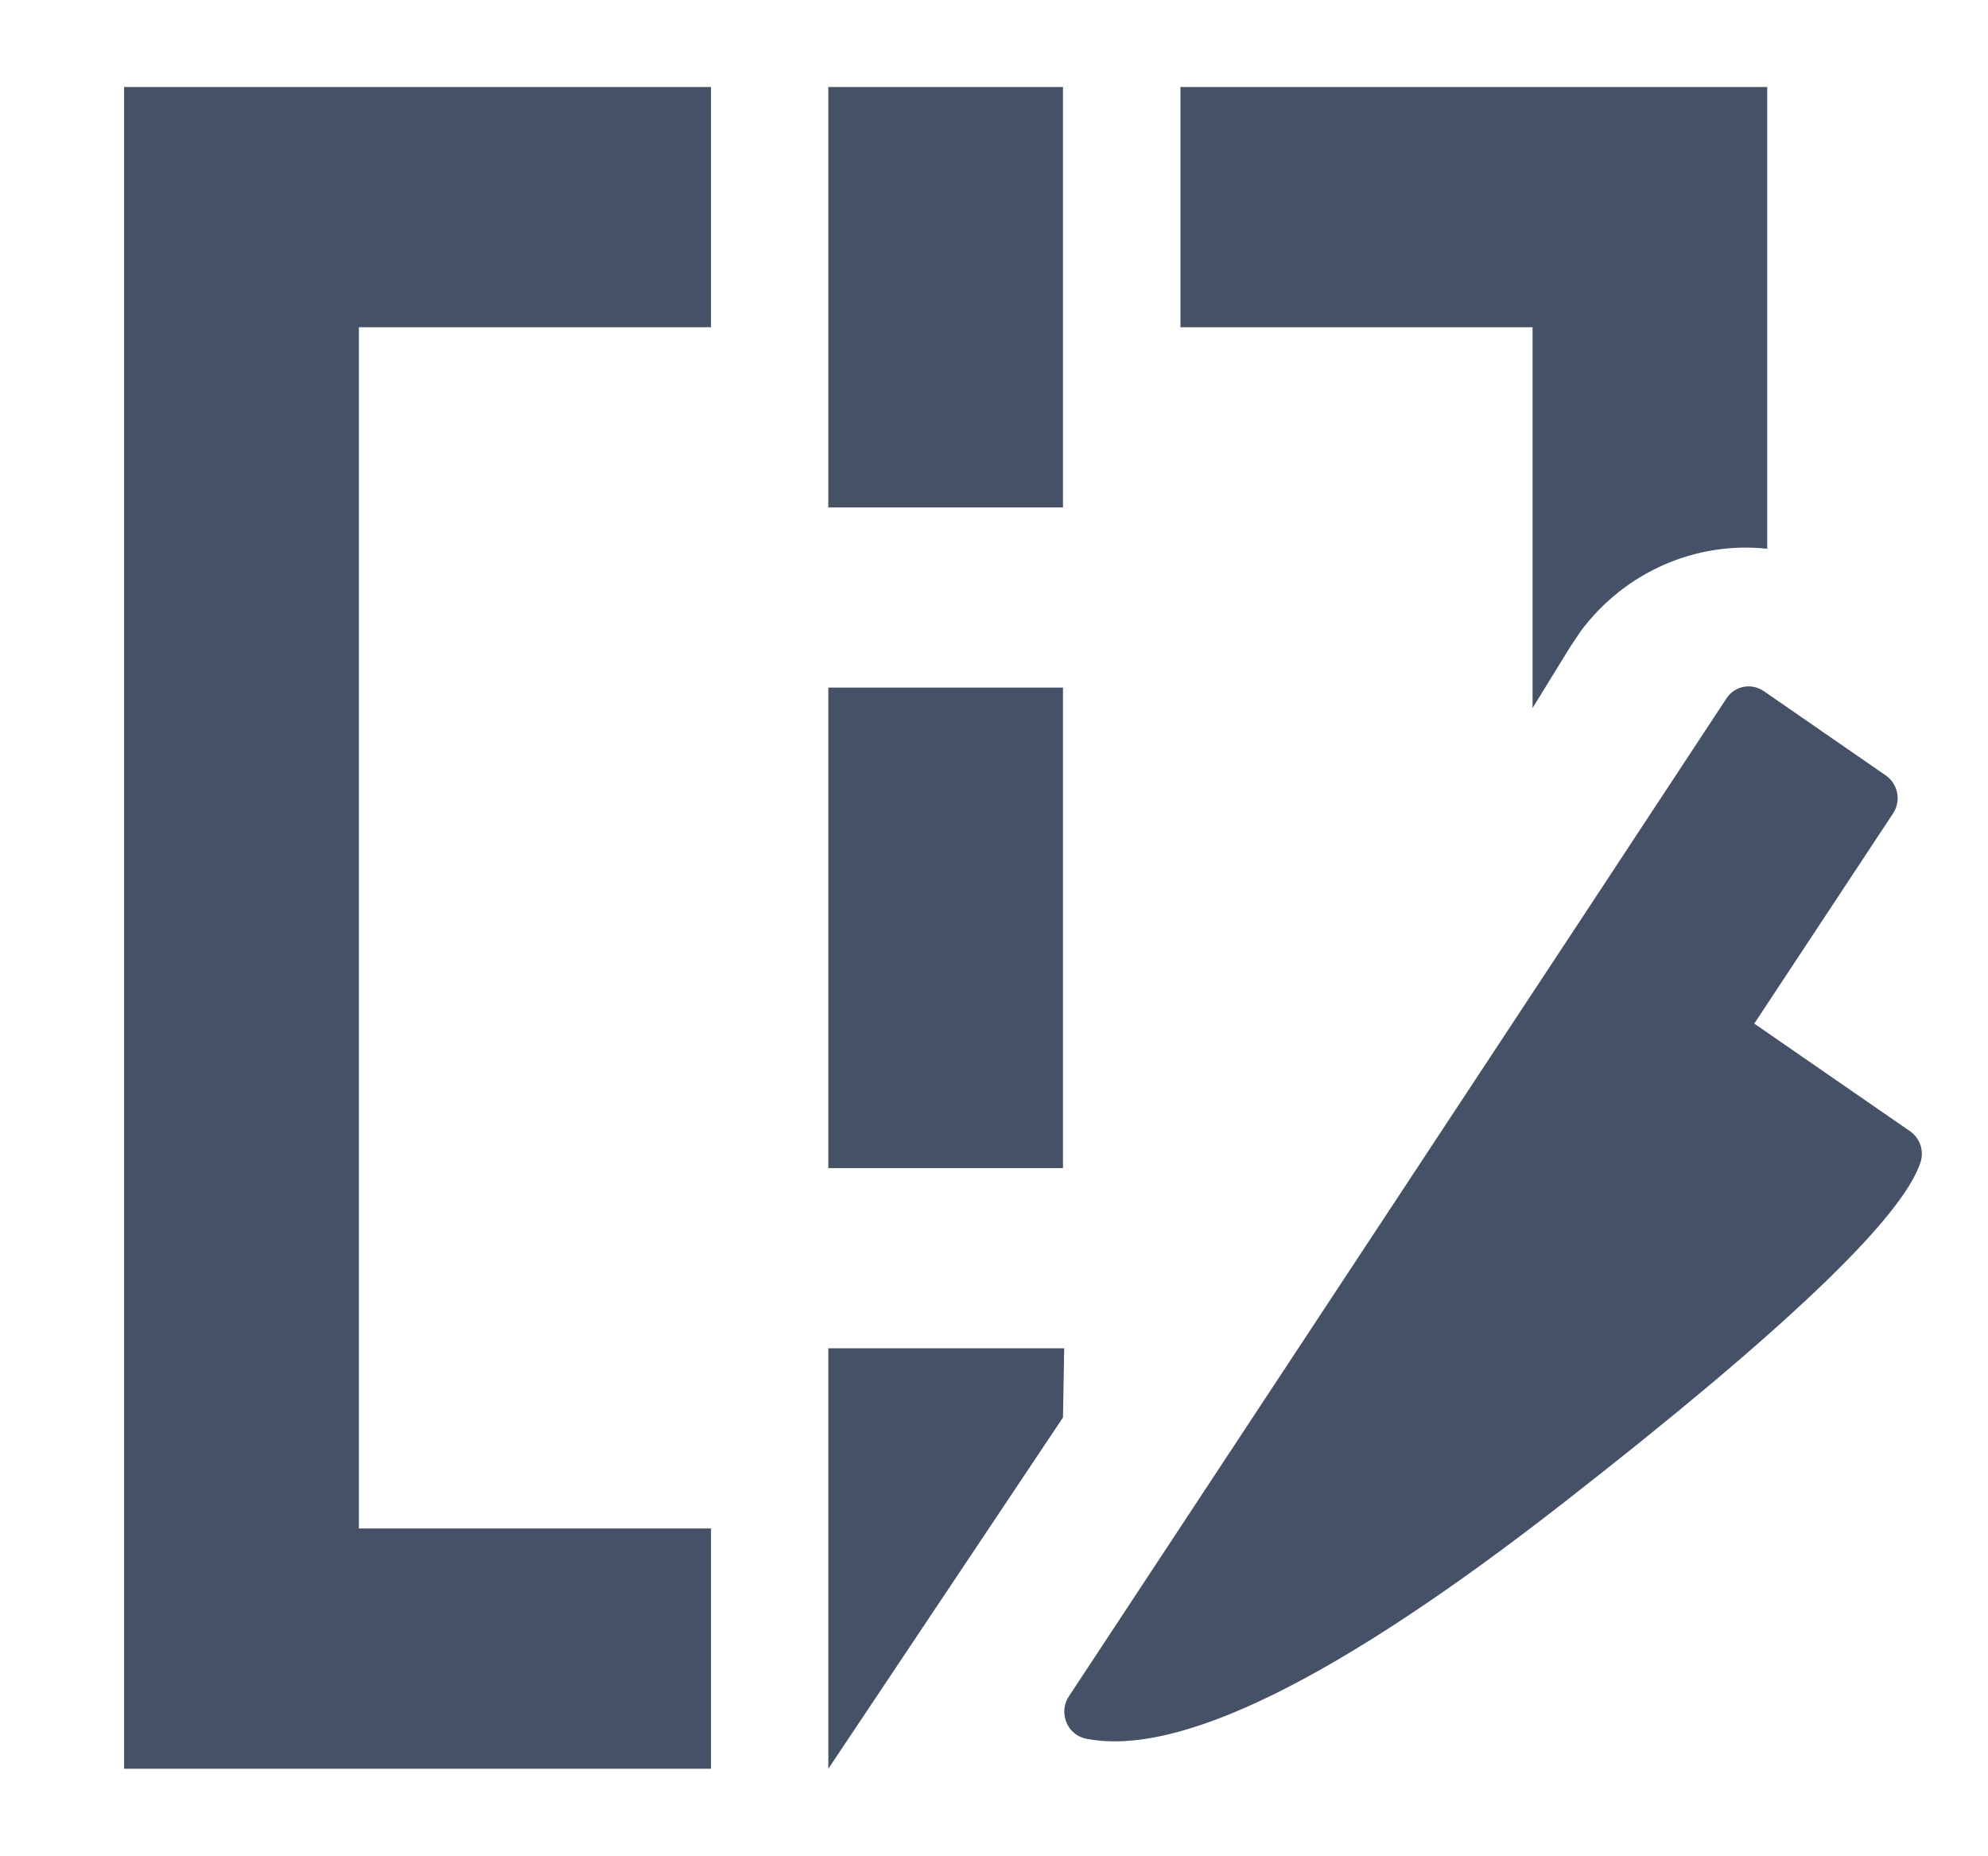 <svg xmlns="http://www.w3.org/2000/svg" xmlns:xlink="http://www.w3.org/1999/xlink" width="68.562" height="64" viewBox="0 0 68.562 64" fill="none">
<rect x="0" y="0" width="0" height="0" fill="rgba(249, 249, 249, 1)" />
<path d="M24.521 3L24.521 11.286L12.377 11.286L12.377 52.714L24.521 52.714L24.521 61L4.28 61L4.28 3L24.521 3ZM36.702 46.5L36.66 48.886L28.567 61L28.567 46.5L36.702 46.5ZM60.828 23.834L65.036 26.743C65.048 26.752 65.061 26.761 65.073 26.77C65.085 26.779 65.097 26.789 65.109 26.799C65.12 26.809 65.132 26.819 65.143 26.829C65.154 26.84 65.165 26.851 65.176 26.862C65.186 26.873 65.197 26.884 65.207 26.895C65.217 26.907 65.227 26.919 65.237 26.931C65.246 26.943 65.255 26.955 65.264 26.968C65.274 26.98 65.282 26.993 65.29 27.006C65.299 27.018 65.308 27.032 65.315 27.045C65.323 27.058 65.33 27.072 65.337 27.085C65.345 27.099 65.352 27.113 65.358 27.127C65.364 27.141 65.37 27.155 65.376 27.169C65.382 27.183 65.387 27.198 65.392 27.212C65.397 27.227 65.402 27.241 65.406 27.256C65.41 27.271 65.414 27.286 65.418 27.301C65.422 27.316 65.425 27.331 65.428 27.346C65.431 27.361 65.433 27.376 65.436 27.391C65.438 27.406 65.44 27.422 65.441 27.437C65.442 27.452 65.444 27.468 65.444 27.483C65.445 27.498 65.445 27.514 65.445 27.529C65.445 27.545 65.445 27.56 65.444 27.575C65.444 27.591 65.442 27.606 65.44 27.621C65.439 27.637 65.437 27.652 65.435 27.667C65.432 27.682 65.43 27.698 65.427 27.713C65.424 27.728 65.421 27.743 65.417 27.758C65.413 27.773 65.409 27.787 65.405 27.802C65.4 27.817 65.395 27.831 65.39 27.846C65.385 27.86 65.38 27.875 65.374 27.889C65.368 27.903 65.362 27.917 65.355 27.931C65.349 27.945 65.342 27.959 65.335 27.973C65.327 27.986 65.32 28 65.312 28.013C65.304 28.026 65.296 28.039 65.288 28.052L60.501 35.302L65.874 39.014C65.885 39.021 65.895 39.029 65.905 39.036C65.915 39.044 65.926 39.052 65.935 39.06C65.945 39.068 65.954 39.077 65.964 39.085C65.974 39.094 65.983 39.102 65.992 39.111C66.001 39.12 66.01 39.129 66.019 39.139C66.027 39.148 66.036 39.157 66.045 39.167C66.053 39.176 66.061 39.186 66.069 39.196C66.077 39.206 66.085 39.216 66.092 39.227C66.1 39.237 66.108 39.247 66.115 39.258C66.122 39.268 66.129 39.279 66.136 39.29C66.142 39.3 66.149 39.312 66.155 39.323C66.161 39.334 66.168 39.345 66.173 39.356C66.179 39.367 66.185 39.379 66.19 39.391C66.196 39.402 66.201 39.414 66.206 39.425C66.211 39.437 66.216 39.449 66.22 39.461C66.225 39.473 66.229 39.485 66.233 39.497C66.237 39.509 66.24 39.522 66.244 39.534C66.247 39.546 66.251 39.559 66.253 39.571C66.256 39.583 66.259 39.596 66.262 39.608C66.264 39.621 66.266 39.633 66.268 39.646C66.27 39.659 66.272 39.671 66.274 39.684C66.275 39.697 66.277 39.709 66.277 39.722C66.278 39.735 66.279 39.748 66.279 39.76C66.28 39.773 66.28 39.786 66.28 39.798C66.28 39.811 66.279 39.824 66.279 39.837C66.278 39.849 66.278 39.862 66.277 39.875C66.275 39.888 66.274 39.9 66.273 39.913C66.271 39.926 66.269 39.938 66.267 39.951C66.265 39.964 66.263 39.976 66.26 39.989C66.257 40.001 66.255 40.014 66.252 40.026C66.248 40.038 66.245 40.051 66.242 40.063C66.238 40.075 66.234 40.087 66.23 40.099C65.593 42.022 61.489 45.932 53.917 51.832C46.134 57.905 40.641 60.615 37.441 59.96C37.423 59.956 37.405 59.952 37.386 59.947C37.368 59.941 37.35 59.935 37.332 59.929C37.314 59.923 37.297 59.916 37.279 59.908C37.262 59.901 37.244 59.894 37.227 59.885C37.21 59.877 37.194 59.868 37.177 59.858C37.161 59.849 37.145 59.839 37.129 59.828C37.113 59.818 37.097 59.807 37.082 59.796C37.067 59.784 37.052 59.772 37.038 59.76C37.023 59.748 37.009 59.735 36.996 59.722C36.982 59.709 36.969 59.695 36.956 59.681C36.943 59.667 36.931 59.653 36.919 59.638C36.907 59.623 36.895 59.608 36.884 59.593C36.873 59.577 36.863 59.561 36.853 59.545C36.843 59.529 36.833 59.513 36.824 59.496C36.815 59.479 36.806 59.462 36.798 59.445C36.791 59.428 36.783 59.41 36.776 59.393C36.769 59.375 36.762 59.357 36.756 59.339C36.75 59.32 36.744 59.302 36.739 59.284C36.734 59.265 36.73 59.246 36.726 59.227C36.722 59.209 36.719 59.19 36.716 59.171C36.713 59.152 36.711 59.133 36.709 59.114C36.708 59.095 36.706 59.075 36.706 59.056C36.706 59.037 36.706 59.018 36.706 58.999C36.707 58.98 36.708 58.96 36.71 58.941C36.712 58.922 36.714 58.903 36.717 58.884C36.72 58.865 36.723 58.846 36.727 58.828C36.731 58.809 36.736 58.79 36.741 58.772C36.746 58.753 36.752 58.735 36.758 58.717C36.765 58.699 36.772 58.681 36.779 58.663C36.786 58.645 36.794 58.628 36.802 58.61C36.811 58.593 36.82 58.576 36.829 58.559C36.838 58.543 36.848 58.526 36.859 58.51L54.764 31.345L59.542 24.087C59.551 24.074 59.559 24.062 59.568 24.049C59.577 24.037 59.586 24.025 59.596 24.013C59.605 24.001 59.615 23.99 59.625 23.978C59.635 23.967 59.645 23.956 59.656 23.945C59.667 23.934 59.678 23.924 59.689 23.913C59.7 23.903 59.711 23.893 59.723 23.883C59.735 23.873 59.746 23.864 59.759 23.855C59.771 23.846 59.783 23.837 59.796 23.828C59.808 23.82 59.821 23.812 59.834 23.804C59.847 23.796 59.86 23.788 59.873 23.781C59.887 23.774 59.9 23.767 59.914 23.76C59.928 23.754 59.942 23.748 59.956 23.742C59.97 23.736 59.984 23.73 59.998 23.725C60.012 23.72 60.027 23.715 60.041 23.711C60.056 23.707 60.07 23.703 60.085 23.699C60.1 23.695 60.115 23.692 60.13 23.689C60.145 23.686 60.16 23.683 60.175 23.681C60.19 23.679 60.205 23.677 60.22 23.676C60.235 23.674 60.25 23.673 60.265 23.673C60.28 23.672 60.295 23.672 60.311 23.672C60.326 23.672 60.341 23.672 60.356 23.673C60.371 23.674 60.386 23.675 60.401 23.677C60.416 23.678 60.432 23.68 60.447 23.683C60.462 23.685 60.477 23.688 60.491 23.691C60.506 23.694 60.521 23.698 60.536 23.701C60.55 23.705 60.565 23.71 60.579 23.714C60.594 23.719 60.608 23.724 60.622 23.729C60.637 23.734 60.651 23.74 60.665 23.746C60.679 23.752 60.692 23.758 60.706 23.765C60.72 23.772 60.733 23.779 60.746 23.786C60.76 23.794 60.773 23.801 60.786 23.809C60.798 23.817 60.811 23.826 60.823 23.834L60.828 23.834ZM36.66 23.714L36.66 40.286L28.567 40.286L28.567 23.714L36.66 23.714ZM60.948 3L60.948 18.925C58.468 18.66 56.029 19.737 54.516 21.767L54.153 22.31L52.855 24.419L52.855 11.286L40.711 11.286L40.711 3L60.948 3ZM36.66 3L36.66 17.5L28.567 17.5L28.567 3L36.66 3Z"   fill="#455166" >
</path>
</svg>
